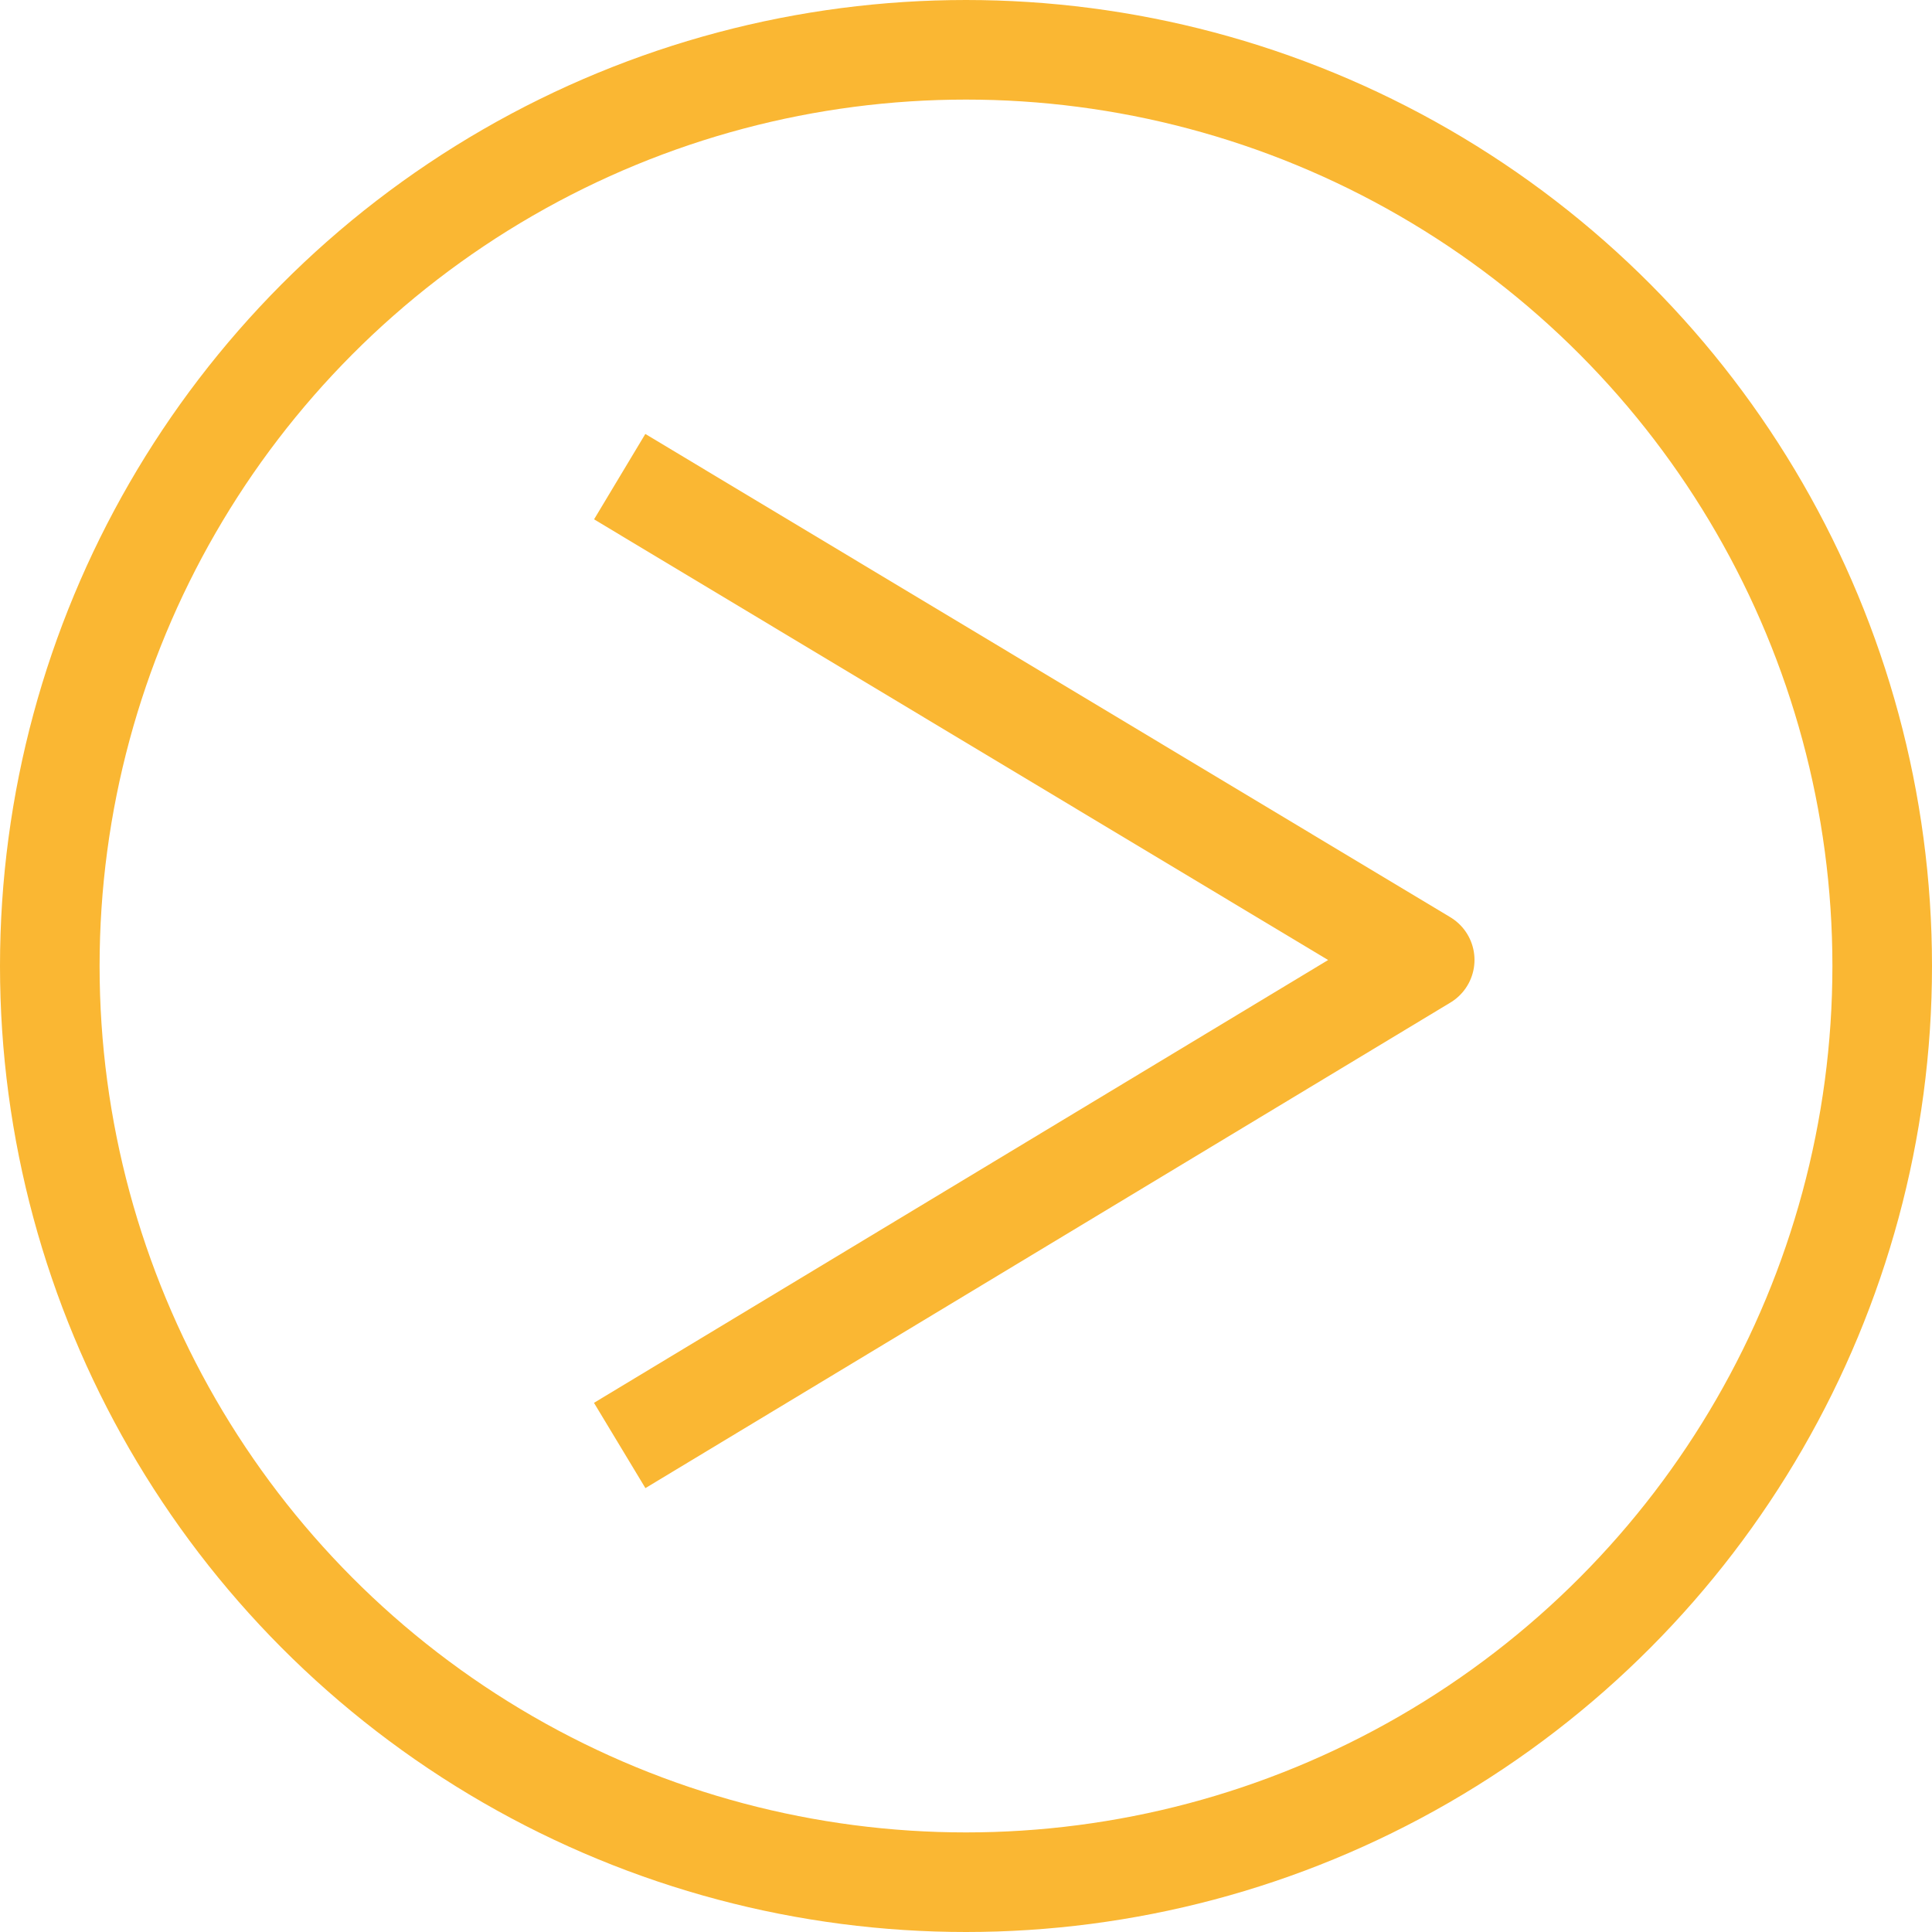<svg xmlns="http://www.w3.org/2000/svg" width="97" height="97" viewBox="0 0 97 97">
  <g id="Groupe_49" data-name="Groupe 49" transform="translate(-1035 -5671.193)">
    <g id="Ellipse_1" data-name="Ellipse 1" transform="translate(1035 5671.193)" fill="none" stroke="#fab733" stroke-width="5">
      <circle cx="48.5" cy="48.5" r="48.5" stroke="none"/>
      <circle cx="48.5" cy="48.5" r="46" fill="none"/>
    </g>
    <path id="Tracé_98" data-name="Tracé 98" d="M3471.5,5747.888l40.417,24.264-40.417,24.378" transform="translate(-2405.387 -52.764)" fill="none" stroke="#fab733" stroke-linejoin="round" stroke-width="5"/>
  </g>
</svg>
